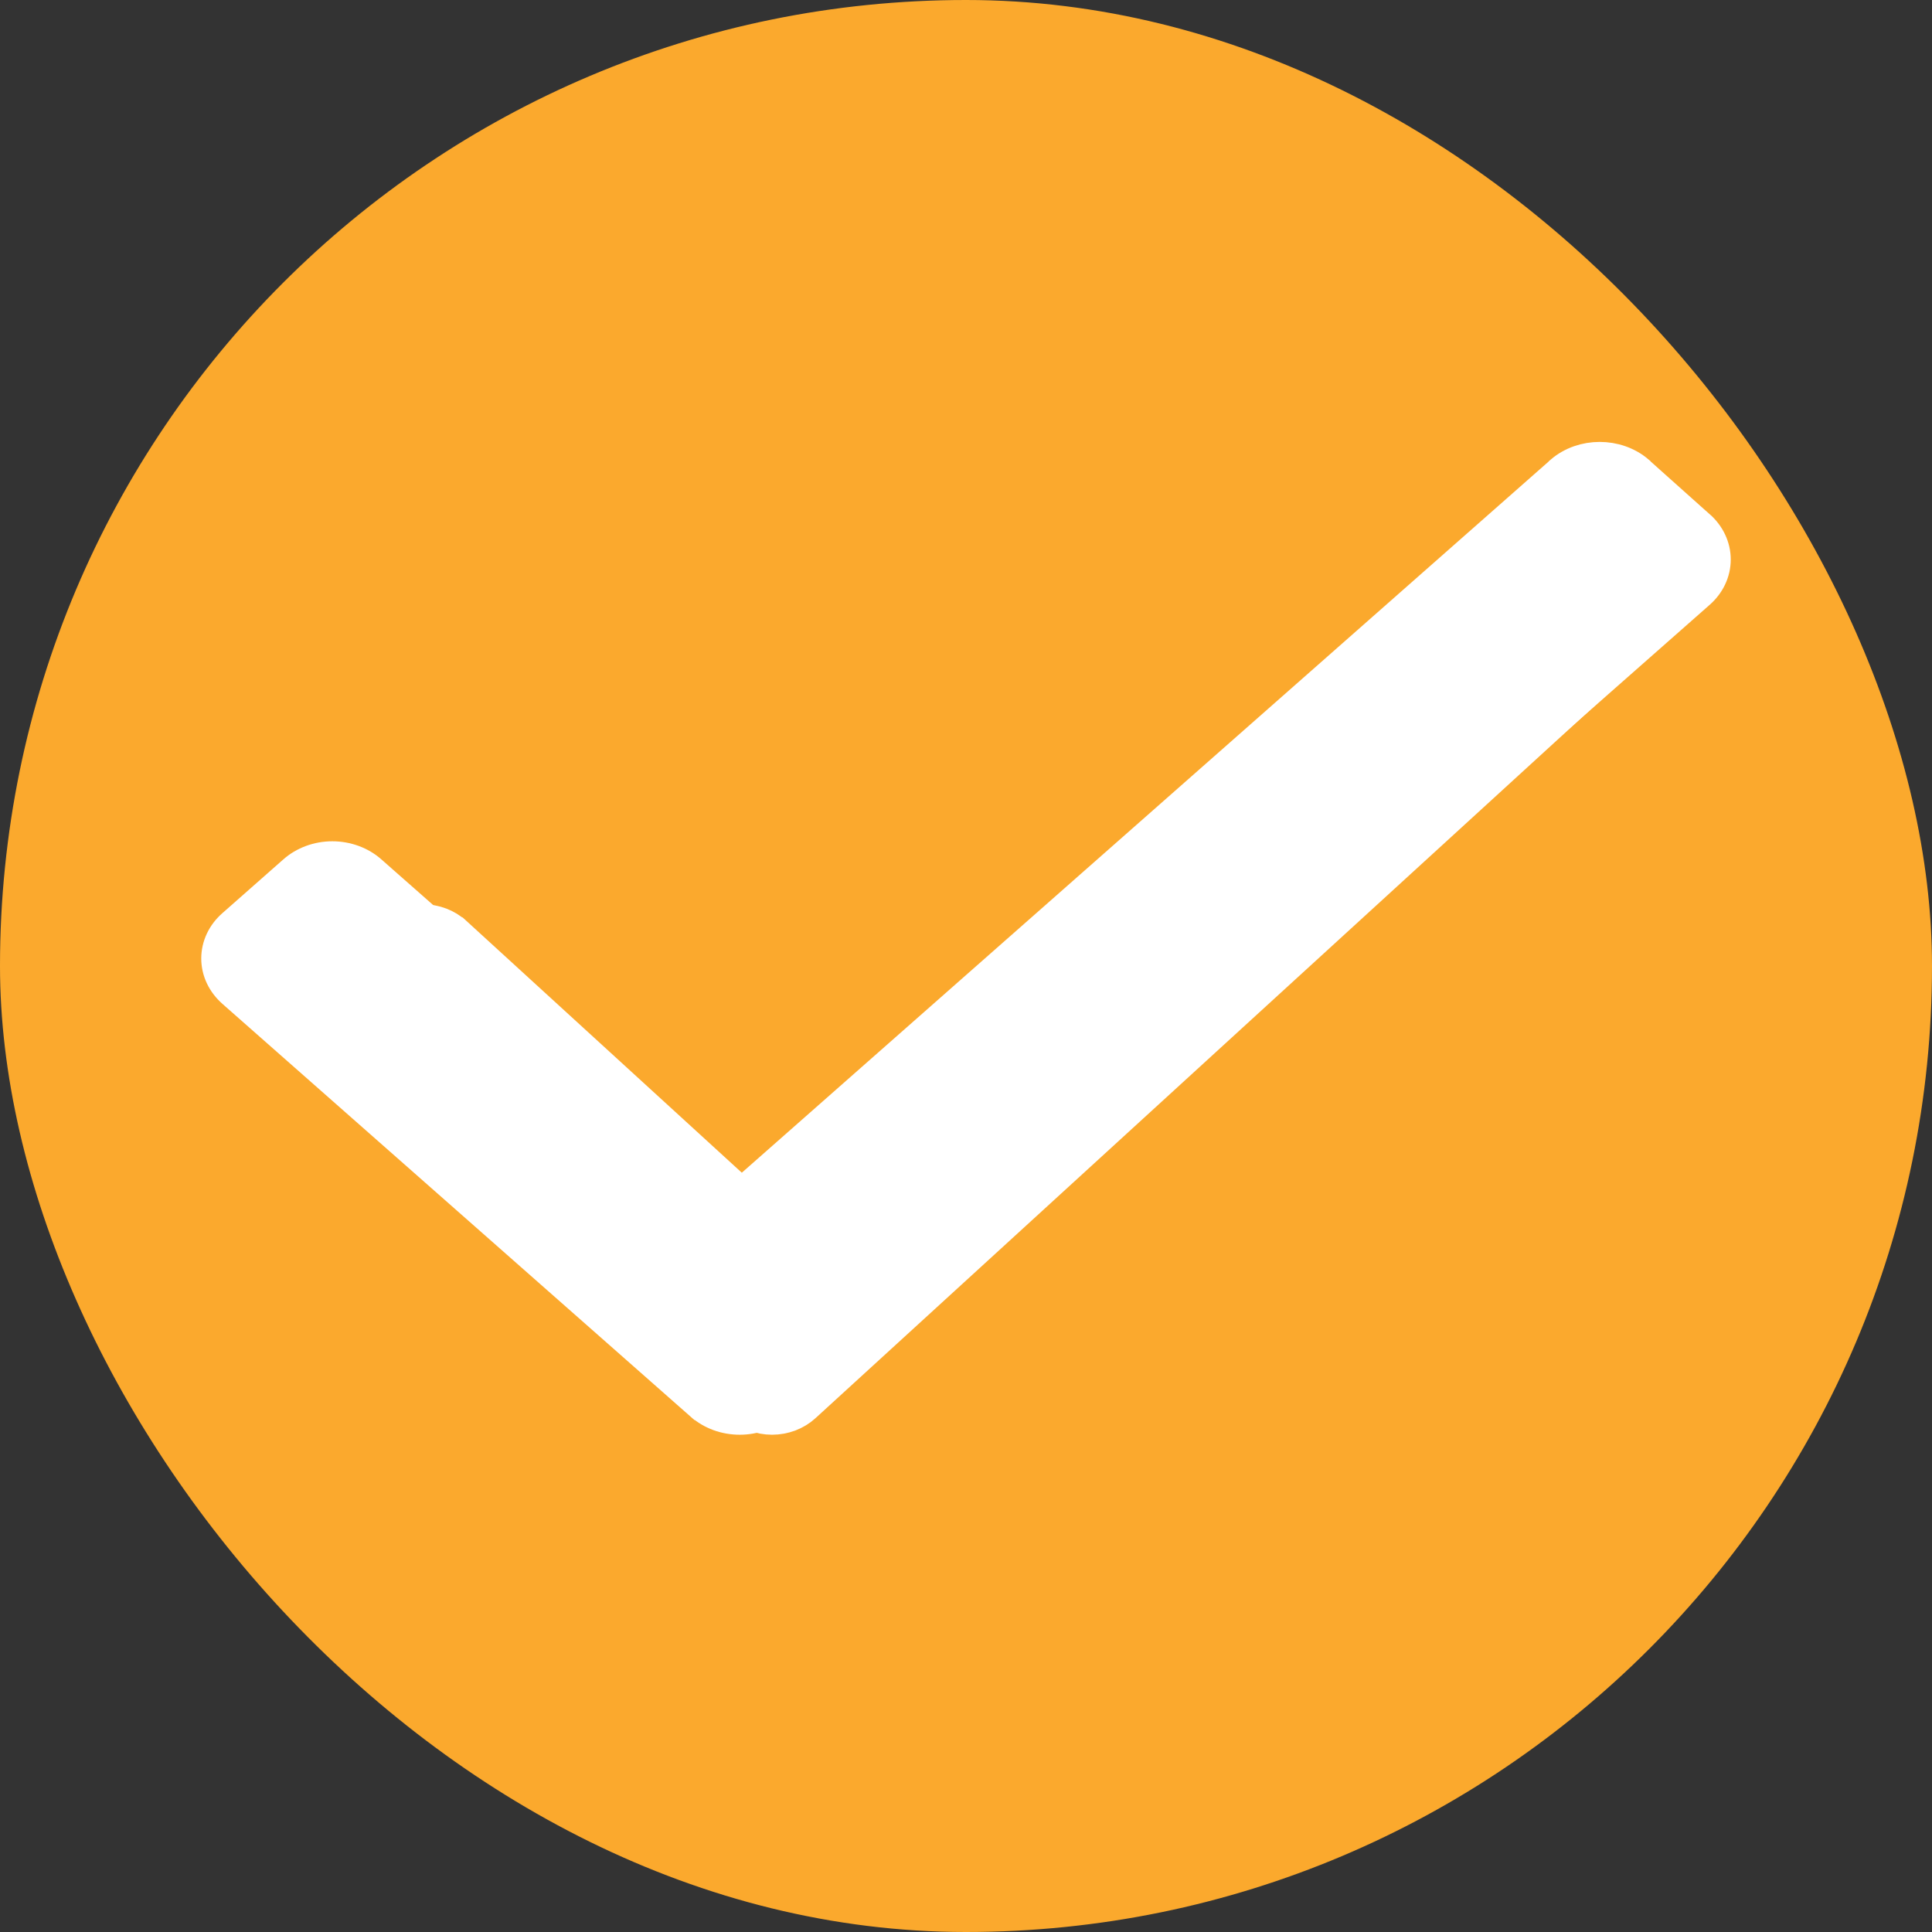 <svg xmlns="http://www.w3.org/2000/svg" width="18" height="18" viewBox="0 0 18 18" fill="none">
<rect x="0" y="0" width="18" height="18" fill="#333333" stroke="none"/>
<rect width="18" height="18" rx="9" fill="#FBA92D"/>
<path d="M13.741 5.361L13.74 5.362L7.19 11.35L4.261 8.672C4.261 8.672 4.261 8.672 4.26 8.672C4.176 8.594 4.06 8.55 3.94 8.55C3.819 8.55 3.704 8.594 3.619 8.672C3.619 8.672 3.619 8.672 3.619 8.672L3.134 9.115C3.134 9.116 3.134 9.116 3.134 9.116C3.048 9.193 3 9.299 3 9.409C3 9.519 3.048 9.625 3.134 9.702C3.134 9.702 3.134 9.702 3.134 9.702L6.872 13.12C6.872 13.12 6.872 13.12 6.872 13.12C6.957 13.198 7.073 13.242 7.193 13.242C7.313 13.242 7.429 13.198 7.514 13.12C7.514 13.12 7.514 13.12 7.514 13.12L14.866 6.398C14.866 6.398 14.866 6.398 14.866 6.398C14.952 6.321 15 6.215 15 6.105C15 5.995 14.952 5.889 14.867 5.812C14.867 5.812 14.866 5.812 14.866 5.812L14.382 5.362V5.362L14.38 5.361C14.202 5.203 13.919 5.203 13.741 5.361Z" fill="white" stroke="white" stroke-width="0.25"/>
<path d="M14.531 4.375L14.53 4.377L6.888 11.113L3.471 8.101C3.471 8.101 3.471 8.101 3.471 8.101C3.372 8.013 3.237 7.963 3.096 7.963C2.956 7.963 2.821 8.013 2.722 8.101C2.722 8.101 2.722 8.101 2.722 8.101L2.156 8.6C2.156 8.6 2.156 8.6 2.156 8.6C2.056 8.687 2 8.806 2 8.93C2 9.054 2.056 9.172 2.156 9.26C2.156 9.26 2.156 9.26 2.156 9.26L6.517 13.105C6.517 13.105 6.518 13.105 6.518 13.105C6.617 13.193 6.751 13.242 6.892 13.242C7.032 13.242 7.167 13.193 7.266 13.105C7.266 13.105 7.266 13.105 7.266 13.105L15.844 5.543C15.844 5.543 15.844 5.543 15.844 5.543C15.944 5.456 16 5.337 16 5.213C16 5.089 15.944 4.97 15.845 4.883C15.844 4.883 15.844 4.883 15.844 4.883L15.278 4.377V4.377L15.277 4.375C15.069 4.198 14.739 4.198 14.531 4.375Z" fill="white" stroke="white" stroke-width="0.25"/>
</svg>